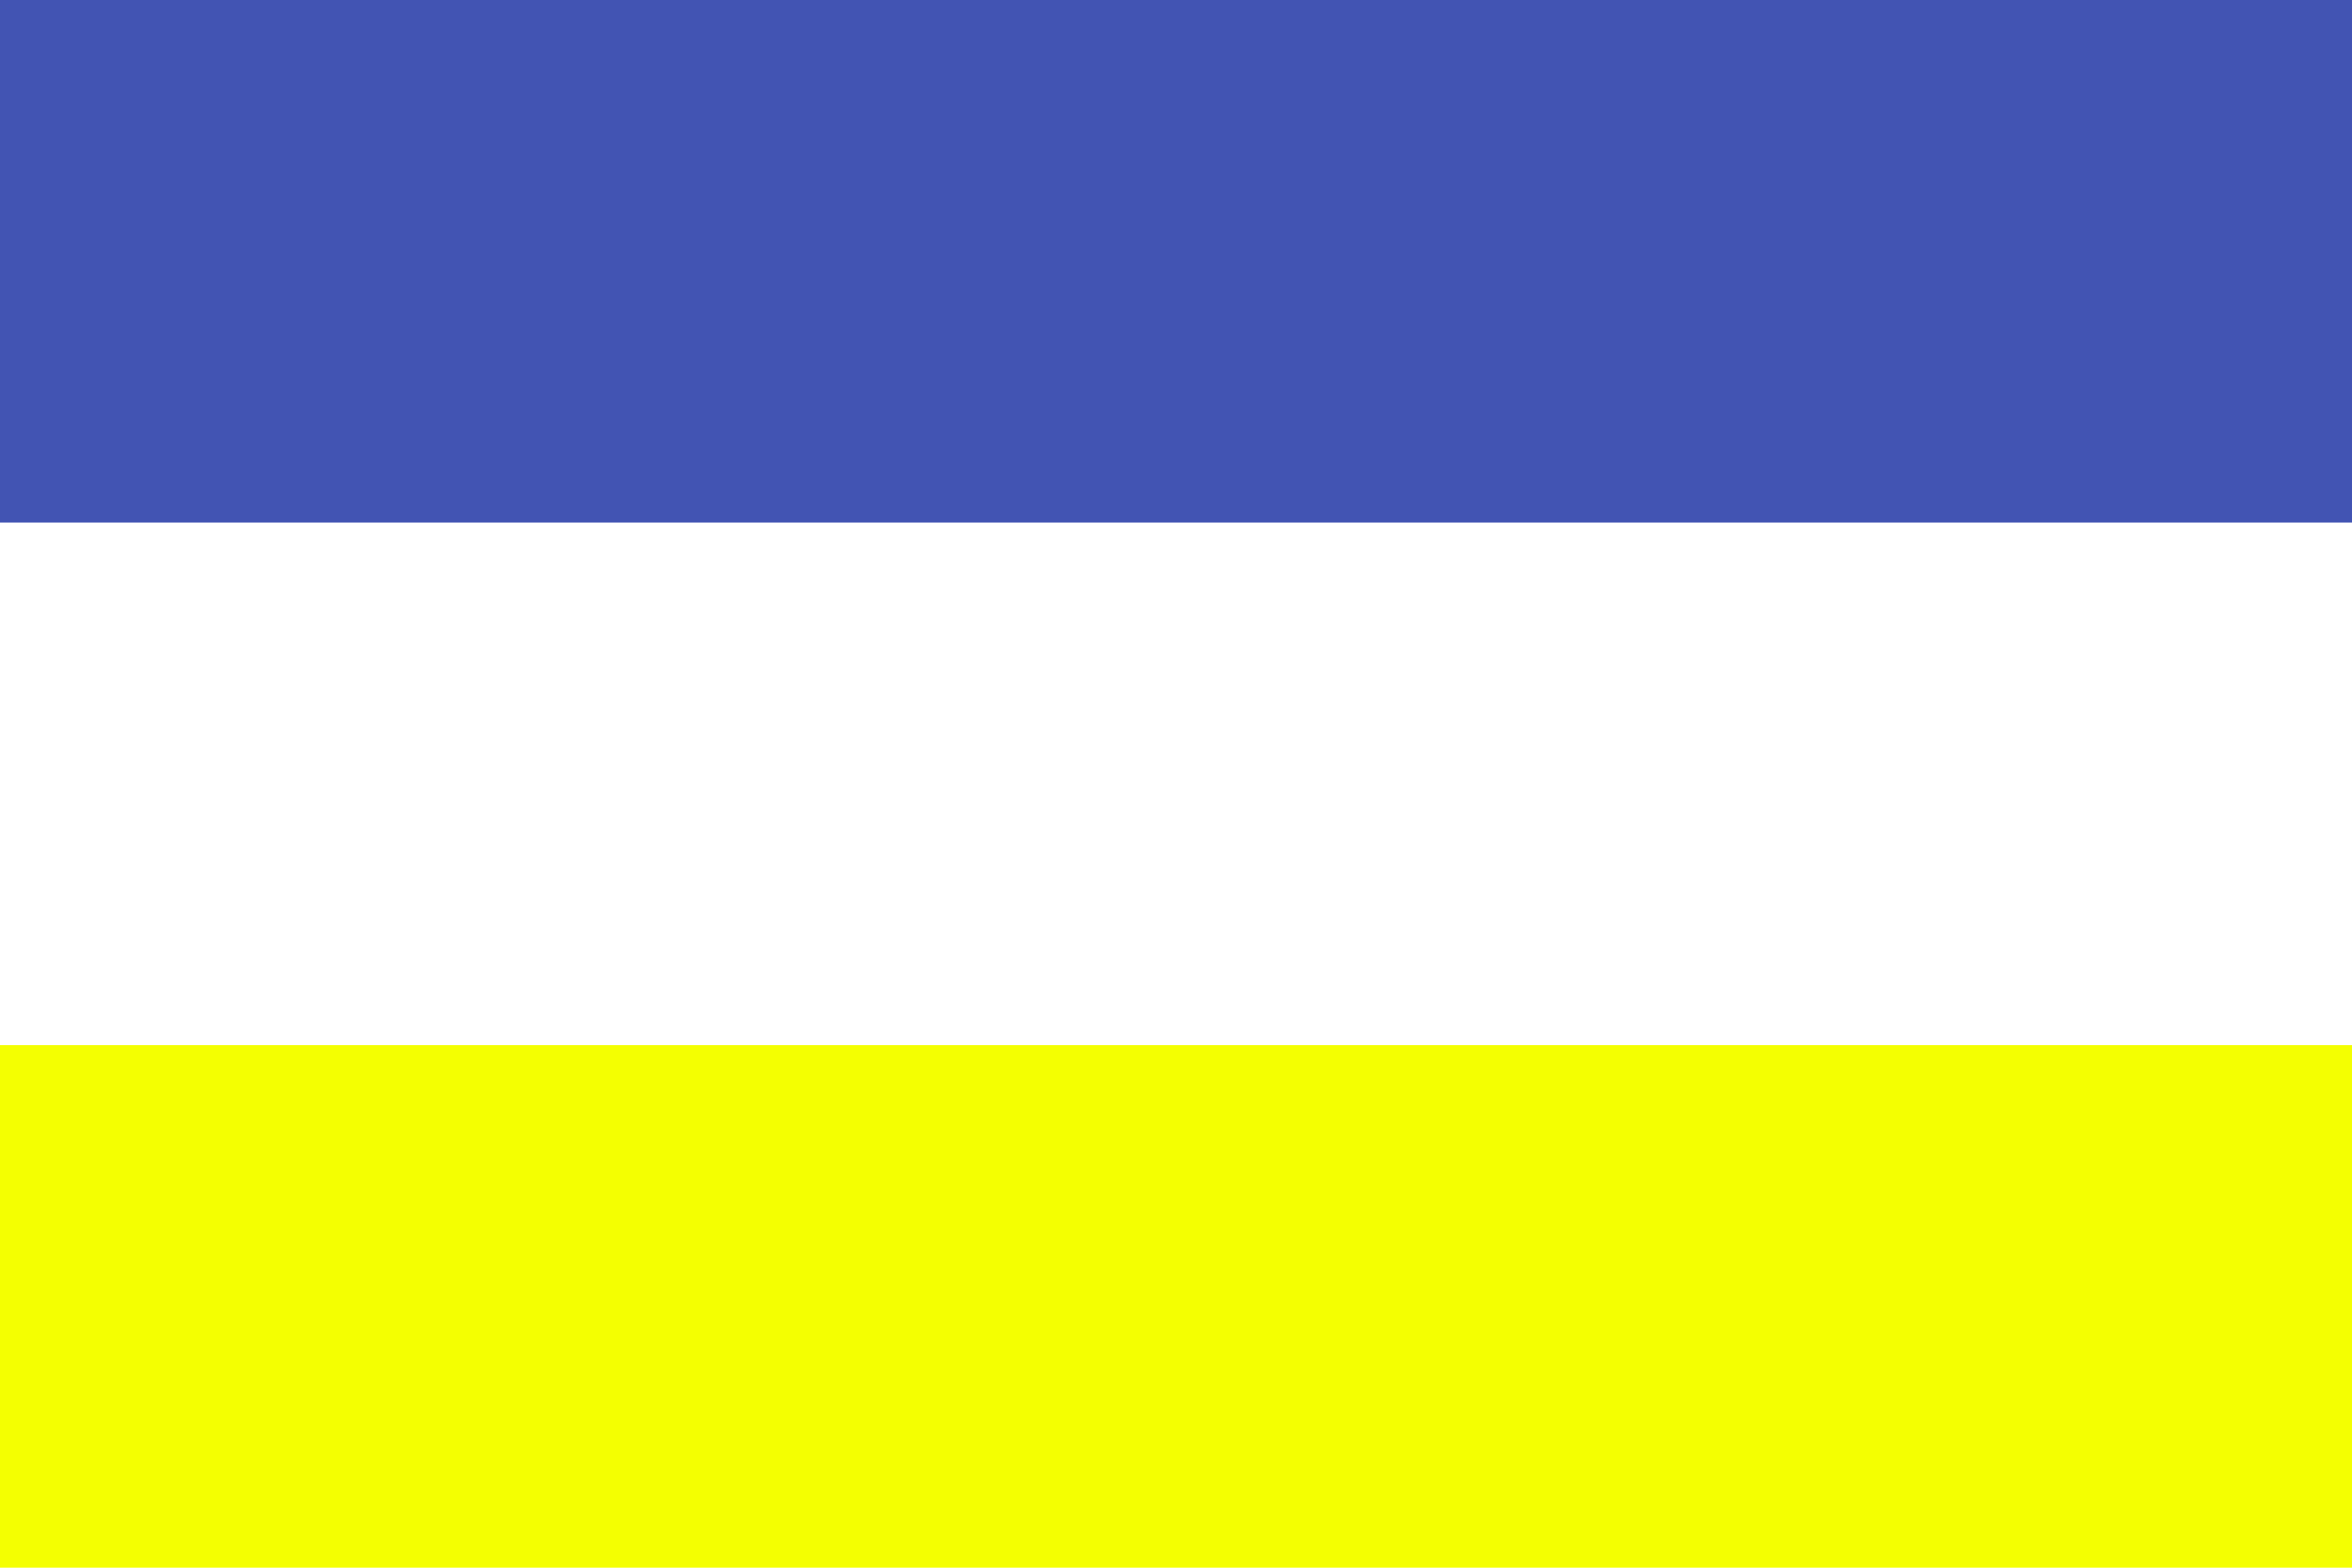<svg xmlns="http://www.w3.org/2000/svg" width="900" height="600" viewBox="0 0 9 6">
<rect fill="#f4ff01"	width="9" height="6"/>
<rect fill="#FFF" width="9" height="4"/>
<rect fill="#4254b3"	width="9" height="2"/>
</svg>